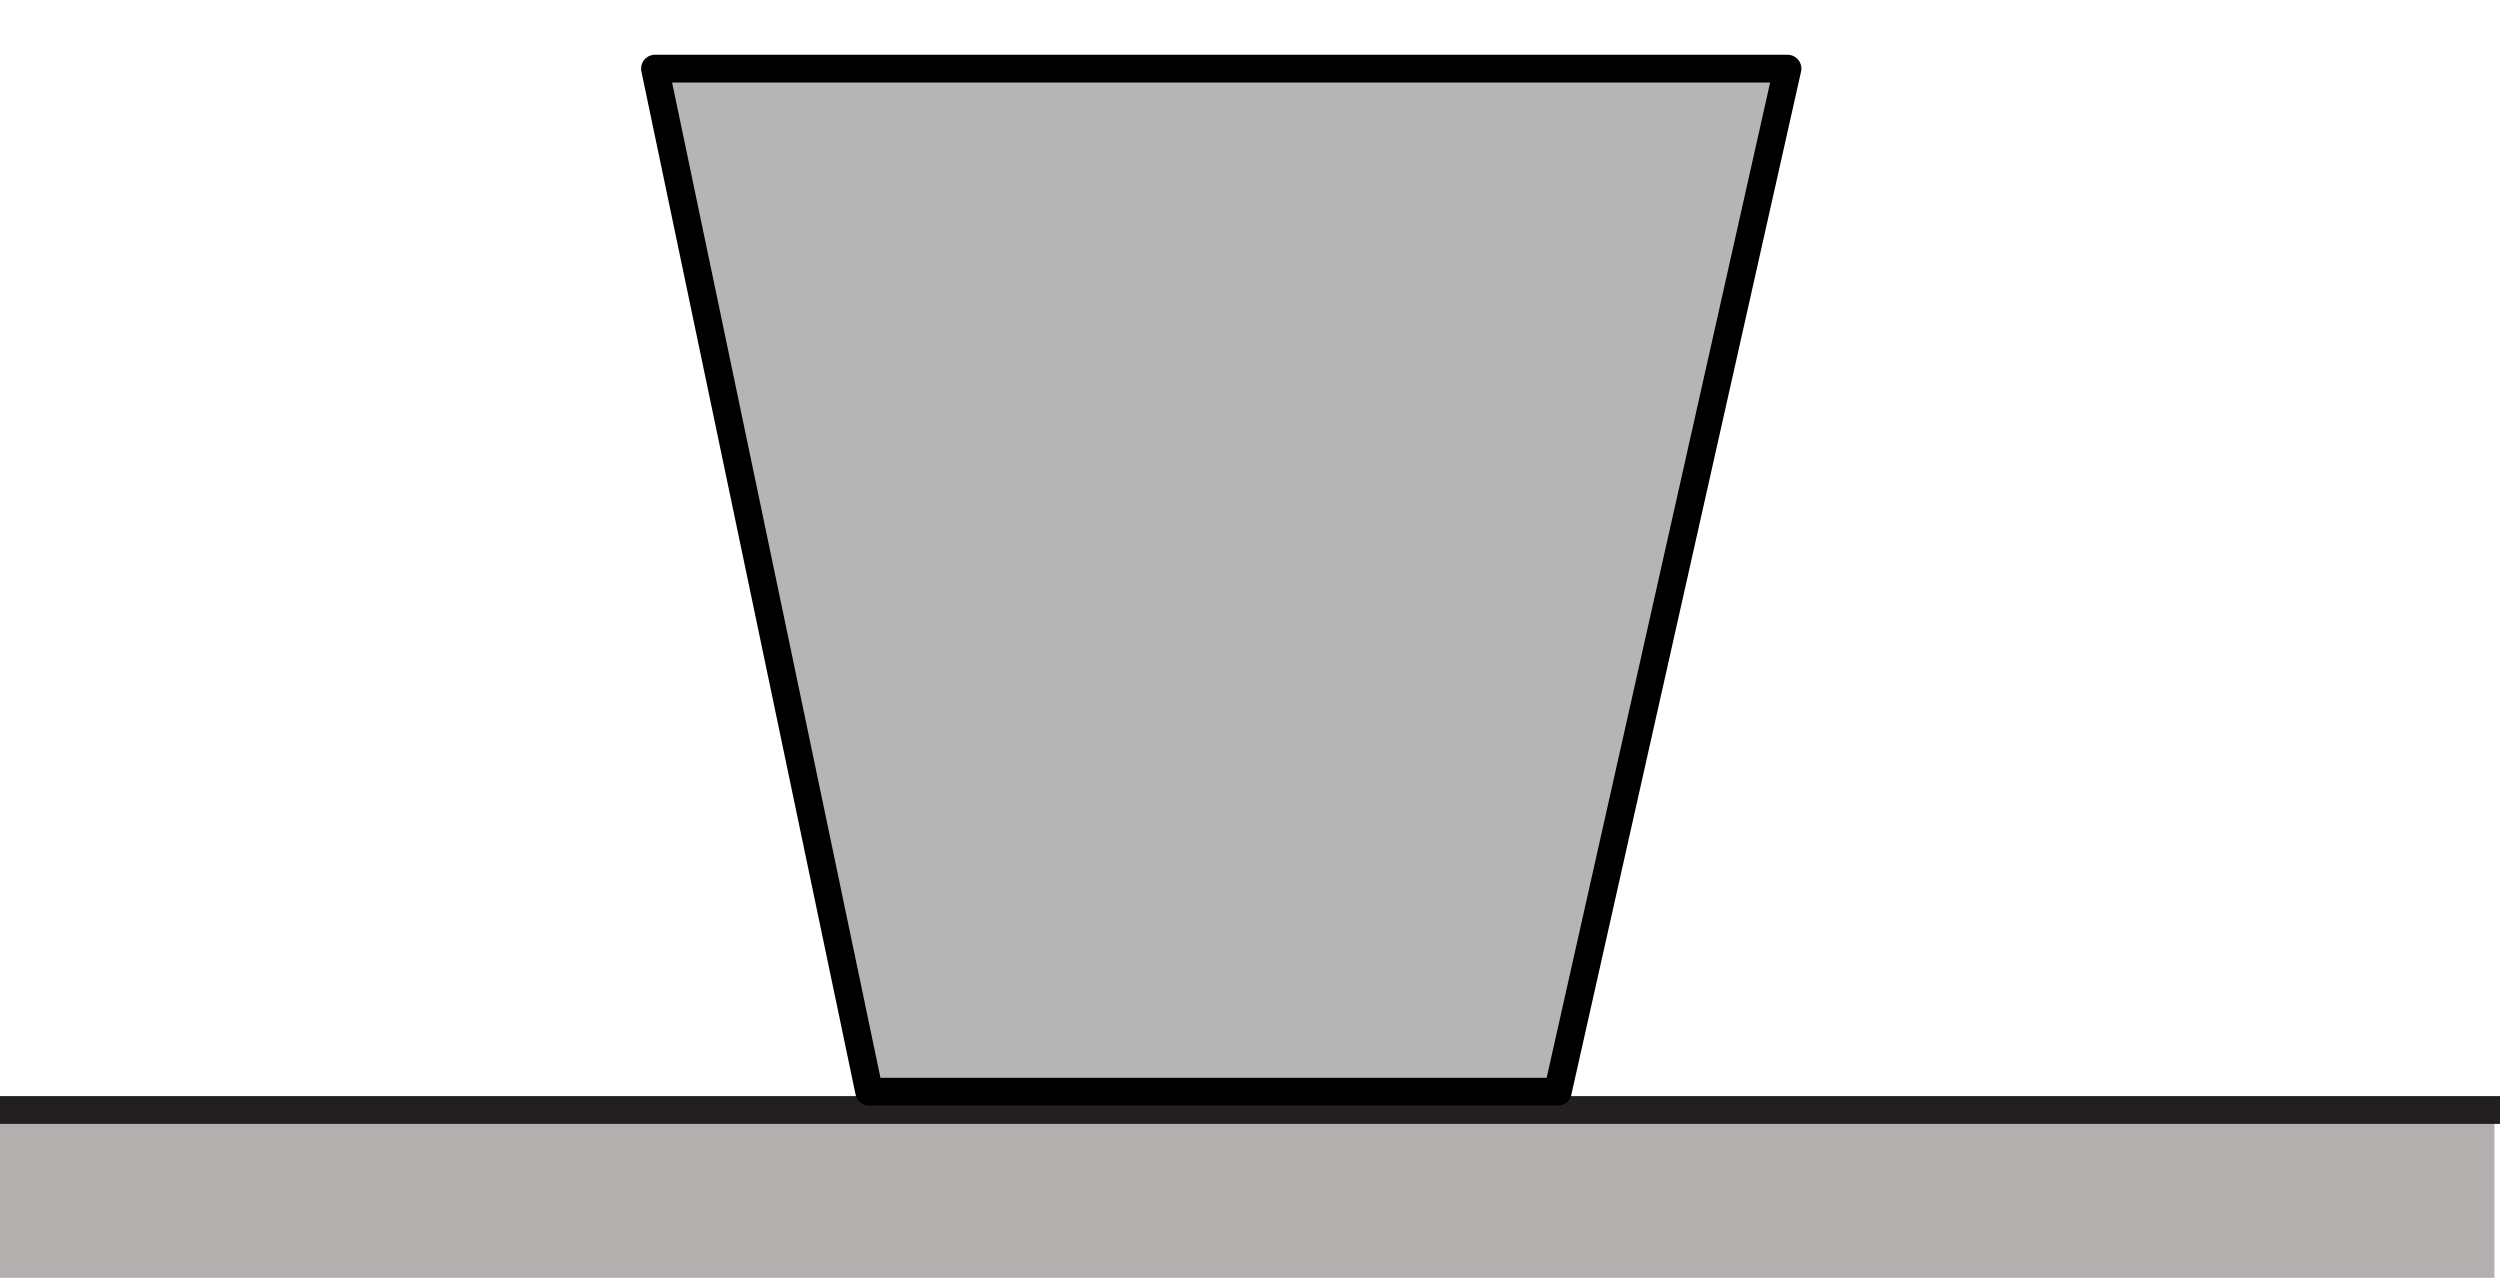 <svg id="Layer_1" data-name="Layer 1" xmlns="http://www.w3.org/2000/svg" viewBox="0 0 90 46"><defs><style>.cls-1{fill:#b3afaf;}.cls-2{fill:none;stroke:#231f20;stroke-miterlimit:22.93;}.cls-3{fill:#b5b5b6;stroke:#000;stroke-linecap:round;stroke-linejoin:round;}</style></defs><polygon class="cls-1" points="-0.2 40.01 89.8 40.01 89.8 46.2 -0.2 46.2 -0.2 40.01 -0.2 40.01"/><line class="cls-2" x1="90.95" y1="39.96" x2="-0.93" y2="39.96"/><polygon class="cls-3" points="23.58 2.47 64.35 2.47 56.08 39.3 31.29 39.3 23.58 2.47"/></svg>